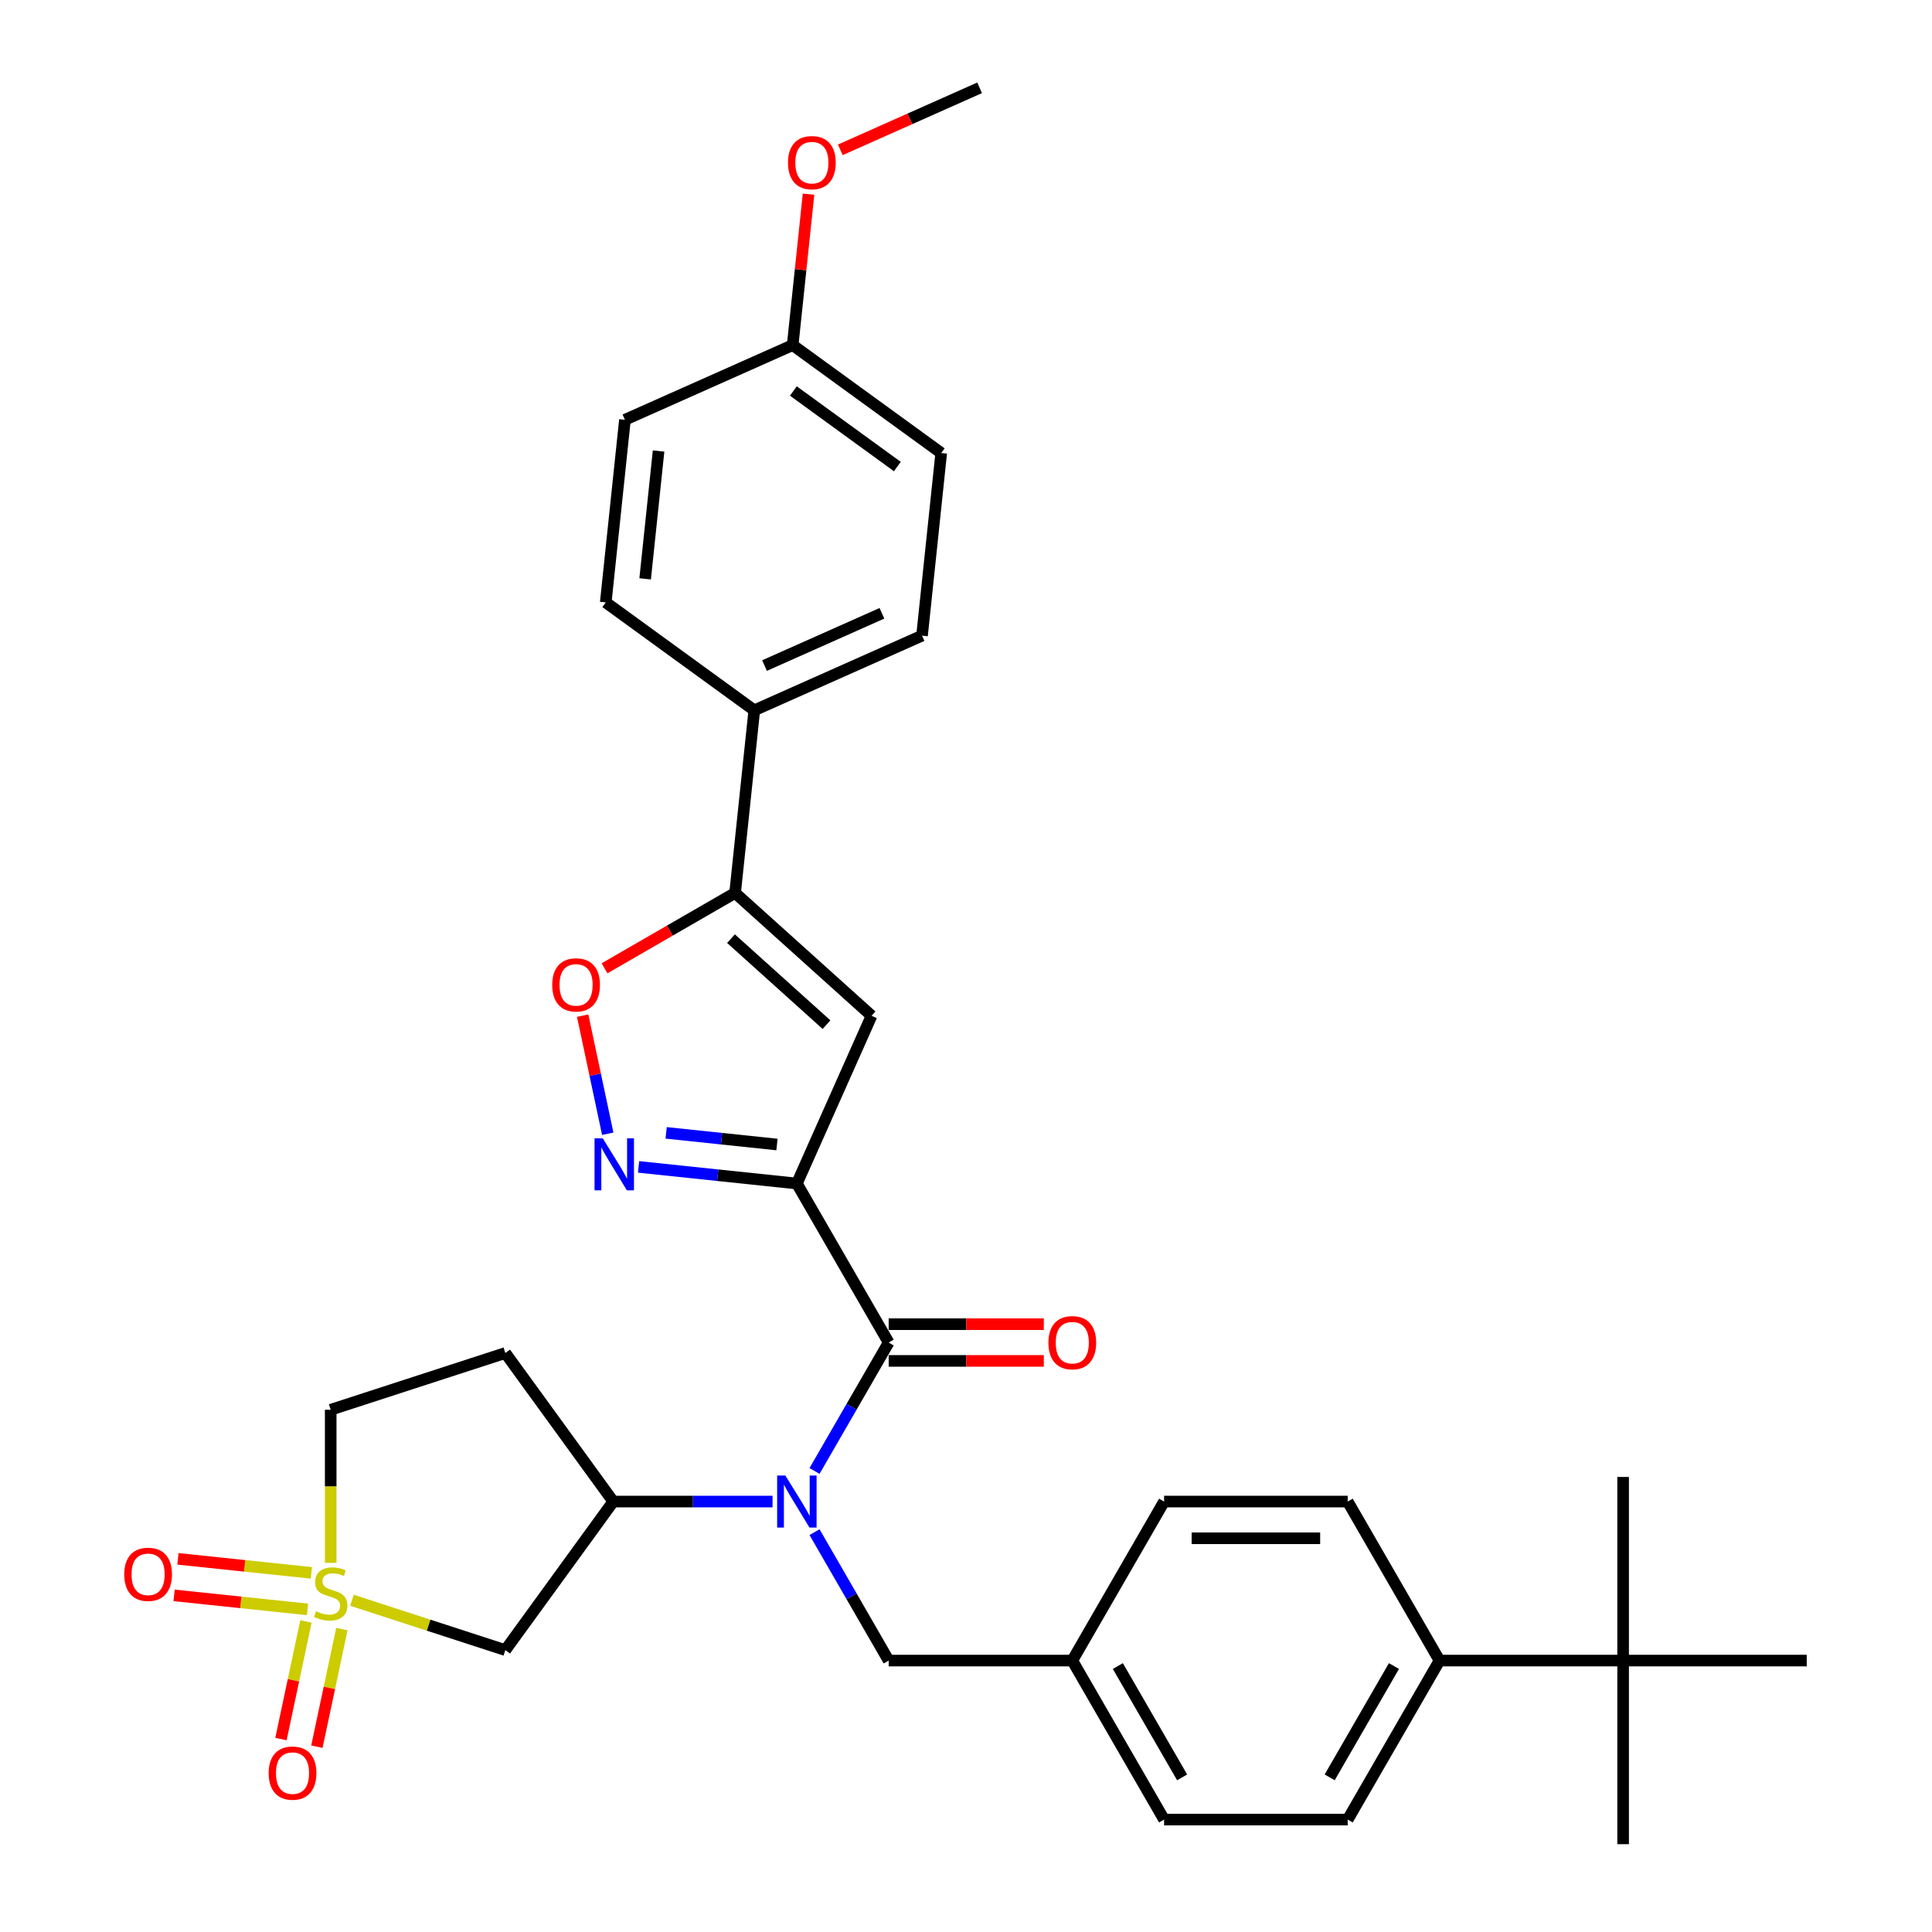 <?xml version='1.0' encoding='iso-8859-1'?>
<svg version='1.1' baseProfile='full'
              xmlns='http://www.w3.org/2000/svg'
                      xmlns:rdkit='http://www.rdkit.org/xml'
                      xmlns:xlink='http://www.w3.org/1999/xlink'
                  xml:space='preserve'
width='1000px' height='1000px' viewBox='0 0 1000 1000'>
<!-- END OF HEADER -->
<rect style='opacity:1.0;fill:#FFFFFF;stroke:none' width='1000' height='1000' x='0' y='0'> </rect>
<path class='bond-1' d='M 412.457,612.592 L 459.976,694.897' style='fill:none;fill-rule:evenodd;stroke:#000000;stroke-width:6px;stroke-linecap:butt;stroke-linejoin:miter;stroke-opacity:1' />
<path class='bond-2' d='M 412.457,612.592 L 371.49,608.287' style='fill:none;fill-rule:evenodd;stroke:#000000;stroke-width:6px;stroke-linecap:butt;stroke-linejoin:miter;stroke-opacity:1' />
<path class='bond-2' d='M 371.49,608.287 L 330.523,603.981' style='fill:none;fill-rule:evenodd;stroke:#0000FF;stroke-width:6px;stroke-linecap:butt;stroke-linejoin:miter;stroke-opacity:1' />
<path class='bond-2' d='M 402.153,592.397 L 373.477,589.383' style='fill:none;fill-rule:evenodd;stroke:#000000;stroke-width:6px;stroke-linecap:butt;stroke-linejoin:miter;stroke-opacity:1' />
<path class='bond-2' d='M 373.477,589.383 L 344.8,586.369' style='fill:none;fill-rule:evenodd;stroke:#0000FF;stroke-width:6px;stroke-linecap:butt;stroke-linejoin:miter;stroke-opacity:1' />
<path class='bond-3' d='M 412.457,612.592 L 451.112,525.771' style='fill:none;fill-rule:evenodd;stroke:#000000;stroke-width:6px;stroke-linecap:butt;stroke-linejoin:miter;stroke-opacity:1' />
<path class='bond-0' d='M 182.176,828.297 L 221.867,841.194' style='fill:none;fill-rule:evenodd;stroke:#CCCC00;stroke-width:6px;stroke-linecap:butt;stroke-linejoin:miter;stroke-opacity:1' />
<path class='bond-0' d='M 221.867,841.194 L 261.557,854.09' style='fill:none;fill-rule:evenodd;stroke:#000000;stroke-width:6px;stroke-linecap:butt;stroke-linejoin:miter;stroke-opacity:1' />
<path class='bond-9' d='M 158.364,839.263 L 151.894,869.703' style='fill:none;fill-rule:evenodd;stroke:#CCCC00;stroke-width:6px;stroke-linecap:butt;stroke-linejoin:miter;stroke-opacity:1' />
<path class='bond-9' d='M 151.894,869.703 L 145.423,900.143' style='fill:none;fill-rule:evenodd;stroke:#FF0000;stroke-width:6px;stroke-linecap:butt;stroke-linejoin:miter;stroke-opacity:1' />
<path class='bond-9' d='M 176.956,843.215 L 170.486,873.655' style='fill:none;fill-rule:evenodd;stroke:#CCCC00;stroke-width:6px;stroke-linecap:butt;stroke-linejoin:miter;stroke-opacity:1' />
<path class='bond-9' d='M 170.486,873.655 L 164.016,904.095' style='fill:none;fill-rule:evenodd;stroke:#FF0000;stroke-width:6px;stroke-linecap:butt;stroke-linejoin:miter;stroke-opacity:1' />
<path class='bond-10' d='M 161.159,814.113 L 126.63,810.484' style='fill:none;fill-rule:evenodd;stroke:#CCCC00;stroke-width:6px;stroke-linecap:butt;stroke-linejoin:miter;stroke-opacity:1' />
<path class='bond-10' d='M 126.63,810.484 L 92.101,806.855' style='fill:none;fill-rule:evenodd;stroke:#FF0000;stroke-width:6px;stroke-linecap:butt;stroke-linejoin:miter;stroke-opacity:1' />
<path class='bond-10' d='M 159.172,833.016 L 124.643,829.387' style='fill:none;fill-rule:evenodd;stroke:#CCCC00;stroke-width:6px;stroke-linecap:butt;stroke-linejoin:miter;stroke-opacity:1' />
<path class='bond-10' d='M 124.643,829.387 L 90.115,825.758' style='fill:none;fill-rule:evenodd;stroke:#FF0000;stroke-width:6px;stroke-linecap:butt;stroke-linejoin:miter;stroke-opacity:1' />
<path class='bond-35' d='M 171.171,808.926 L 171.171,769.305' style='fill:none;fill-rule:evenodd;stroke:#CCCC00;stroke-width:6px;stroke-linecap:butt;stroke-linejoin:miter;stroke-opacity:1' />
<path class='bond-35' d='M 171.171,769.305 L 171.171,729.684' style='fill:none;fill-rule:evenodd;stroke:#000000;stroke-width:6px;stroke-linecap:butt;stroke-linejoin:miter;stroke-opacity:1' />
<path class='bond-4' d='M 459.976,694.897 L 440.787,728.133' style='fill:none;fill-rule:evenodd;stroke:#000000;stroke-width:6px;stroke-linecap:butt;stroke-linejoin:miter;stroke-opacity:1' />
<path class='bond-4' d='M 440.787,728.133 L 421.598,761.369' style='fill:none;fill-rule:evenodd;stroke:#0000FF;stroke-width:6px;stroke-linecap:butt;stroke-linejoin:miter;stroke-opacity:1' />
<path class='bond-15' d='M 459.976,704.401 L 500.129,704.401' style='fill:none;fill-rule:evenodd;stroke:#000000;stroke-width:6px;stroke-linecap:butt;stroke-linejoin:miter;stroke-opacity:1' />
<path class='bond-15' d='M 500.129,704.401 L 540.283,704.401' style='fill:none;fill-rule:evenodd;stroke:#FF0000;stroke-width:6px;stroke-linecap:butt;stroke-linejoin:miter;stroke-opacity:1' />
<path class='bond-15' d='M 459.976,685.394 L 500.129,685.394' style='fill:none;fill-rule:evenodd;stroke:#000000;stroke-width:6px;stroke-linecap:butt;stroke-linejoin:miter;stroke-opacity:1' />
<path class='bond-15' d='M 500.129,685.394 L 540.283,685.394' style='fill:none;fill-rule:evenodd;stroke:#FF0000;stroke-width:6px;stroke-linecap:butt;stroke-linejoin:miter;stroke-opacity:1' />
<path class='bond-7' d='M 314.574,586.825 L 308.077,556.261' style='fill:none;fill-rule:evenodd;stroke:#0000FF;stroke-width:6px;stroke-linecap:butt;stroke-linejoin:miter;stroke-opacity:1' />
<path class='bond-7' d='M 308.077,556.261 L 301.581,525.696' style='fill:none;fill-rule:evenodd;stroke:#FF0000;stroke-width:6px;stroke-linecap:butt;stroke-linejoin:miter;stroke-opacity:1' />
<path class='bond-5' d='M 451.112,525.771 L 380.485,462.178' style='fill:none;fill-rule:evenodd;stroke:#000000;stroke-width:6px;stroke-linecap:butt;stroke-linejoin:miter;stroke-opacity:1' />
<path class='bond-5' d='M 427.8,530.358 L 378.361,485.843' style='fill:none;fill-rule:evenodd;stroke:#000000;stroke-width:6px;stroke-linecap:butt;stroke-linejoin:miter;stroke-opacity:1' />
<path class='bond-8' d='M 399.874,777.203 L 358.646,777.203' style='fill:none;fill-rule:evenodd;stroke:#0000FF;stroke-width:6px;stroke-linecap:butt;stroke-linejoin:miter;stroke-opacity:1' />
<path class='bond-8' d='M 358.646,777.203 L 317.419,777.203' style='fill:none;fill-rule:evenodd;stroke:#000000;stroke-width:6px;stroke-linecap:butt;stroke-linejoin:miter;stroke-opacity:1' />
<path class='bond-13' d='M 421.598,793.036 L 440.787,826.272' style='fill:none;fill-rule:evenodd;stroke:#0000FF;stroke-width:6px;stroke-linecap:butt;stroke-linejoin:miter;stroke-opacity:1' />
<path class='bond-13' d='M 440.787,826.272 L 459.976,859.508' style='fill:none;fill-rule:evenodd;stroke:#000000;stroke-width:6px;stroke-linecap:butt;stroke-linejoin:miter;stroke-opacity:1' />
<path class='bond-11' d='M 380.485,462.178 L 390.419,367.661' style='fill:none;fill-rule:evenodd;stroke:#000000;stroke-width:6px;stroke-linecap:butt;stroke-linejoin:miter;stroke-opacity:1' />
<path class='bond-33' d='M 380.485,462.178 L 346.698,481.685' style='fill:none;fill-rule:evenodd;stroke:#000000;stroke-width:6px;stroke-linecap:butt;stroke-linejoin:miter;stroke-opacity:1' />
<path class='bond-33' d='M 346.698,481.685 L 312.911,501.192' style='fill:none;fill-rule:evenodd;stroke:#FF0000;stroke-width:6px;stroke-linecap:butt;stroke-linejoin:miter;stroke-opacity:1' />
<path class='bond-6' d='M 261.557,854.09 L 317.419,777.203' style='fill:none;fill-rule:evenodd;stroke:#000000;stroke-width:6px;stroke-linecap:butt;stroke-linejoin:miter;stroke-opacity:1' />
<path class='bond-12' d='M 317.419,777.203 L 261.557,700.315' style='fill:none;fill-rule:evenodd;stroke:#000000;stroke-width:6px;stroke-linecap:butt;stroke-linejoin:miter;stroke-opacity:1' />
<path class='bond-18' d='M 390.419,367.661 L 477.241,329.006' style='fill:none;fill-rule:evenodd;stroke:#000000;stroke-width:6px;stroke-linecap:butt;stroke-linejoin:miter;stroke-opacity:1' />
<path class='bond-18' d='M 395.712,344.499 L 456.486,317.44' style='fill:none;fill-rule:evenodd;stroke:#000000;stroke-width:6px;stroke-linecap:butt;stroke-linejoin:miter;stroke-opacity:1' />
<path class='bond-19' d='M 390.419,367.661 L 313.532,311.799' style='fill:none;fill-rule:evenodd;stroke:#000000;stroke-width:6px;stroke-linecap:butt;stroke-linejoin:miter;stroke-opacity:1' />
<path class='bond-14' d='M 261.557,700.315 L 171.171,729.684' style='fill:none;fill-rule:evenodd;stroke:#000000;stroke-width:6px;stroke-linecap:butt;stroke-linejoin:miter;stroke-opacity:1' />
<path class='bond-22' d='M 459.976,859.508 L 555.013,859.508' style='fill:none;fill-rule:evenodd;stroke:#000000;stroke-width:6px;stroke-linecap:butt;stroke-linejoin:miter;stroke-opacity:1' />
<path class='bond-16' d='M 840.127,859.508 L 745.089,859.508' style='fill:none;fill-rule:evenodd;stroke:#000000;stroke-width:6px;stroke-linecap:butt;stroke-linejoin:miter;stroke-opacity:1' />
<path class='bond-29' d='M 840.127,859.508 L 840.127,954.545' style='fill:none;fill-rule:evenodd;stroke:#000000;stroke-width:6px;stroke-linecap:butt;stroke-linejoin:miter;stroke-opacity:1' />
<path class='bond-30' d='M 840.127,859.508 L 840.127,764.47' style='fill:none;fill-rule:evenodd;stroke:#000000;stroke-width:6px;stroke-linecap:butt;stroke-linejoin:miter;stroke-opacity:1' />
<path class='bond-31' d='M 840.127,859.508 L 935.164,859.508' style='fill:none;fill-rule:evenodd;stroke:#000000;stroke-width:6px;stroke-linecap:butt;stroke-linejoin:miter;stroke-opacity:1' />
<path class='bond-17' d='M 745.089,859.508 L 697.57,941.813' style='fill:none;fill-rule:evenodd;stroke:#000000;stroke-width:6px;stroke-linecap:butt;stroke-linejoin:miter;stroke-opacity:1' />
<path class='bond-17' d='M 721.5,862.35 L 688.237,919.963' style='fill:none;fill-rule:evenodd;stroke:#000000;stroke-width:6px;stroke-linecap:butt;stroke-linejoin:miter;stroke-opacity:1' />
<path class='bond-36' d='M 745.089,859.508 L 697.57,777.203' style='fill:none;fill-rule:evenodd;stroke:#000000;stroke-width:6px;stroke-linecap:butt;stroke-linejoin:miter;stroke-opacity:1' />
<path class='bond-27' d='M 477.241,329.006 L 487.175,234.489' style='fill:none;fill-rule:evenodd;stroke:#000000;stroke-width:6px;stroke-linecap:butt;stroke-linejoin:miter;stroke-opacity:1' />
<path class='bond-26' d='M 313.532,311.799 L 323.466,217.282' style='fill:none;fill-rule:evenodd;stroke:#000000;stroke-width:6px;stroke-linecap:butt;stroke-linejoin:miter;stroke-opacity:1' />
<path class='bond-26' d='M 333.926,299.609 L 340.88,233.447' style='fill:none;fill-rule:evenodd;stroke:#000000;stroke-width:6px;stroke-linecap:butt;stroke-linejoin:miter;stroke-opacity:1' />
<path class='bond-20' d='M 697.57,777.203 L 602.532,777.203' style='fill:none;fill-rule:evenodd;stroke:#000000;stroke-width:6px;stroke-linecap:butt;stroke-linejoin:miter;stroke-opacity:1' />
<path class='bond-20' d='M 683.314,796.21 L 616.788,796.21' style='fill:none;fill-rule:evenodd;stroke:#000000;stroke-width:6px;stroke-linecap:butt;stroke-linejoin:miter;stroke-opacity:1' />
<path class='bond-21' d='M 697.57,941.813 L 602.532,941.813' style='fill:none;fill-rule:evenodd;stroke:#000000;stroke-width:6px;stroke-linecap:butt;stroke-linejoin:miter;stroke-opacity:1' />
<path class='bond-24' d='M 555.013,859.508 L 602.532,777.203' style='fill:none;fill-rule:evenodd;stroke:#000000;stroke-width:6px;stroke-linecap:butt;stroke-linejoin:miter;stroke-opacity:1' />
<path class='bond-25' d='M 555.013,859.508 L 602.532,941.813' style='fill:none;fill-rule:evenodd;stroke:#000000;stroke-width:6px;stroke-linecap:butt;stroke-linejoin:miter;stroke-opacity:1' />
<path class='bond-25' d='M 578.602,862.35 L 611.865,919.963' style='fill:none;fill-rule:evenodd;stroke:#000000;stroke-width:6px;stroke-linecap:butt;stroke-linejoin:miter;stroke-opacity:1' />
<path class='bond-23' d='M 410.288,178.627 L 323.466,217.282' style='fill:none;fill-rule:evenodd;stroke:#000000;stroke-width:6px;stroke-linecap:butt;stroke-linejoin:miter;stroke-opacity:1' />
<path class='bond-28' d='M 410.288,178.627 L 414.393,139.57' style='fill:none;fill-rule:evenodd;stroke:#000000;stroke-width:6px;stroke-linecap:butt;stroke-linejoin:miter;stroke-opacity:1' />
<path class='bond-28' d='M 414.393,139.57 L 418.498,100.513' style='fill:none;fill-rule:evenodd;stroke:#FF0000;stroke-width:6px;stroke-linecap:butt;stroke-linejoin:miter;stroke-opacity:1' />
<path class='bond-34' d='M 410.288,178.627 L 487.175,234.489' style='fill:none;fill-rule:evenodd;stroke:#000000;stroke-width:6px;stroke-linecap:butt;stroke-linejoin:miter;stroke-opacity:1' />
<path class='bond-34' d='M 410.648,202.384 L 464.469,241.487' style='fill:none;fill-rule:evenodd;stroke:#000000;stroke-width:6px;stroke-linecap:butt;stroke-linejoin:miter;stroke-opacity:1' />
<path class='bond-32' d='M 434.953,77.551 L 470.998,61.503' style='fill:none;fill-rule:evenodd;stroke:#FF0000;stroke-width:6px;stroke-linecap:butt;stroke-linejoin:miter;stroke-opacity:1' />
<path class='bond-32' d='M 470.998,61.503 L 507.043,45.455' style='fill:none;fill-rule:evenodd;stroke:#000000;stroke-width:6px;stroke-linecap:butt;stroke-linejoin:miter;stroke-opacity:1' />
<path  class='atom-1' d='M 163.568 833.959
Q 163.872 834.073, 165.127 834.605
Q 166.381 835.138, 167.75 835.48
Q 169.156 835.784, 170.525 835.784
Q 173.072 835.784, 174.554 834.567
Q 176.037 833.313, 176.037 831.146
Q 176.037 829.663, 175.277 828.751
Q 174.554 827.839, 173.414 827.345
Q 172.273 826.85, 170.373 826.28
Q 167.978 825.558, 166.533 824.874
Q 165.127 824.189, 164.1 822.745
Q 163.112 821.3, 163.112 818.867
Q 163.112 815.484, 165.393 813.393
Q 167.712 811.302, 172.273 811.302
Q 175.391 811.302, 178.926 812.785
L 178.052 815.712
Q 174.82 814.381, 172.387 814.381
Q 169.764 814.381, 168.32 815.484
Q 166.875 816.548, 166.913 818.411
Q 166.913 819.856, 167.636 820.73
Q 168.396 821.604, 169.46 822.098
Q 170.563 822.593, 172.387 823.163
Q 174.82 823.923, 176.265 824.683
Q 177.71 825.444, 178.736 827.002
Q 179.8 828.523, 179.8 831.146
Q 179.8 834.872, 177.291 836.886
Q 174.82 838.863, 170.677 838.863
Q 168.282 838.863, 166.457 838.331
Q 164.67 837.837, 162.541 836.962
L 163.568 833.959
' fill='#CCCC00'/>
<path  class='atom-3' d='M 311.99 589.201
L 320.81 603.457
Q 321.684 604.863, 323.091 607.41
Q 324.497 609.957, 324.573 610.109
L 324.573 589.201
L 328.147 589.201
L 328.147 616.116
L 324.459 616.116
L 314.993 600.529
Q 313.891 598.705, 312.713 596.614
Q 311.572 594.523, 311.23 593.877
L 311.23 616.116
L 307.733 616.116
L 307.733 589.201
L 311.99 589.201
' fill='#0000FF'/>
<path  class='atom-5' d='M 406.507 763.745
L 415.327 778.001
Q 416.201 779.407, 417.608 781.954
Q 419.014 784.501, 419.09 784.654
L 419.09 763.745
L 422.664 763.745
L 422.664 790.66
L 418.976 790.66
L 409.511 775.074
Q 408.408 773.249, 407.23 771.158
Q 406.089 769.067, 405.747 768.421
L 405.747 790.66
L 402.25 790.66
L 402.25 763.745
L 406.507 763.745
' fill='#0000FF'/>
<path  class='atom-8' d='M 285.825 509.773
Q 285.825 503.311, 289.019 499.699
Q 292.212 496.088, 298.18 496.088
Q 304.149 496.088, 307.342 499.699
Q 310.535 503.311, 310.535 509.773
Q 310.535 516.312, 307.304 520.037
Q 304.072 523.725, 298.18 523.725
Q 292.25 523.725, 289.019 520.037
Q 285.825 516.35, 285.825 509.773
M 298.18 520.684
Q 302.286 520.684, 304.491 517.947
Q 306.734 515.171, 306.734 509.773
Q 306.734 504.489, 304.491 501.828
Q 302.286 499.129, 298.18 499.129
Q 294.075 499.129, 291.832 501.79
Q 289.627 504.451, 289.627 509.773
Q 289.627 515.209, 291.832 517.947
Q 294.075 520.684, 298.18 520.684
' fill='#FF0000'/>
<path  class='atom-10' d='M 139.057 917.758
Q 139.057 911.296, 142.25 907.684
Q 145.443 904.073, 151.411 904.073
Q 157.38 904.073, 160.573 907.684
Q 163.766 911.296, 163.766 917.758
Q 163.766 924.297, 160.535 928.023
Q 157.304 931.71, 151.411 931.71
Q 145.481 931.71, 142.25 928.023
Q 139.057 924.335, 139.057 917.758
M 151.411 928.669
Q 155.517 928.669, 157.722 925.932
Q 159.965 923.157, 159.965 917.758
Q 159.965 912.474, 157.722 909.813
Q 155.517 907.114, 151.411 907.114
Q 147.306 907.114, 145.063 909.775
Q 142.858 912.436, 142.858 917.758
Q 142.858 923.195, 145.063 925.932
Q 147.306 928.669, 151.411 928.669
' fill='#FF0000'/>
<path  class='atom-11' d='M 64.299 814.863
Q 64.299 808.401, 67.492 804.789
Q 70.685 801.178, 76.654 801.178
Q 82.622 801.178, 85.815 804.789
Q 89.009 808.401, 89.009 814.863
Q 89.009 821.402, 85.777 825.127
Q 82.546 828.815, 76.654 828.815
Q 70.723 828.815, 67.492 825.127
Q 64.299 821.44, 64.299 814.863
M 76.654 825.774
Q 80.759 825.774, 82.964 823.037
Q 85.207 820.261, 85.207 814.863
Q 85.207 809.579, 82.964 806.918
Q 80.759 804.219, 76.654 804.219
Q 72.548 804.219, 70.305 806.88
Q 68.1 809.541, 68.1 814.863
Q 68.1 820.3, 70.305 823.037
Q 72.548 825.774, 76.654 825.774
' fill='#FF0000'/>
<path  class='atom-16' d='M 542.658 694.974
Q 542.658 688.511, 545.852 684.9
Q 549.045 681.288, 555.013 681.288
Q 560.982 681.288, 564.175 684.9
Q 567.368 688.511, 567.368 694.974
Q 567.368 701.512, 564.137 705.238
Q 560.906 708.925, 555.013 708.925
Q 549.083 708.925, 545.852 705.238
Q 542.658 701.55, 542.658 694.974
M 555.013 705.884
Q 559.119 705.884, 561.324 703.147
Q 563.567 700.372, 563.567 694.974
Q 563.567 689.689, 561.324 687.028
Q 559.119 684.329, 555.013 684.329
Q 550.908 684.329, 548.665 686.99
Q 546.46 689.651, 546.46 694.974
Q 546.46 700.41, 548.665 703.147
Q 550.908 705.884, 555.013 705.884
' fill='#FF0000'/>
<path  class='atom-29' d='M 407.867 84.186
Q 407.867 77.723, 411.06 74.112
Q 414.253 70.501, 420.222 70.501
Q 426.19 70.501, 429.384 74.112
Q 432.577 77.723, 432.577 84.186
Q 432.577 90.725, 429.345 94.45
Q 426.114 98.138, 420.222 98.138
Q 414.292 98.138, 411.06 94.45
Q 407.867 90.763, 407.867 84.186
M 420.222 95.096
Q 424.327 95.096, 426.532 92.359
Q 428.775 89.584, 428.775 84.186
Q 428.775 78.902, 426.532 76.241
Q 424.327 73.542, 420.222 73.542
Q 416.116 73.542, 413.873 76.203
Q 411.668 78.864, 411.668 84.186
Q 411.668 89.622, 413.873 92.359
Q 416.116 95.096, 420.222 95.096
' fill='#FF0000'/>
</svg>
